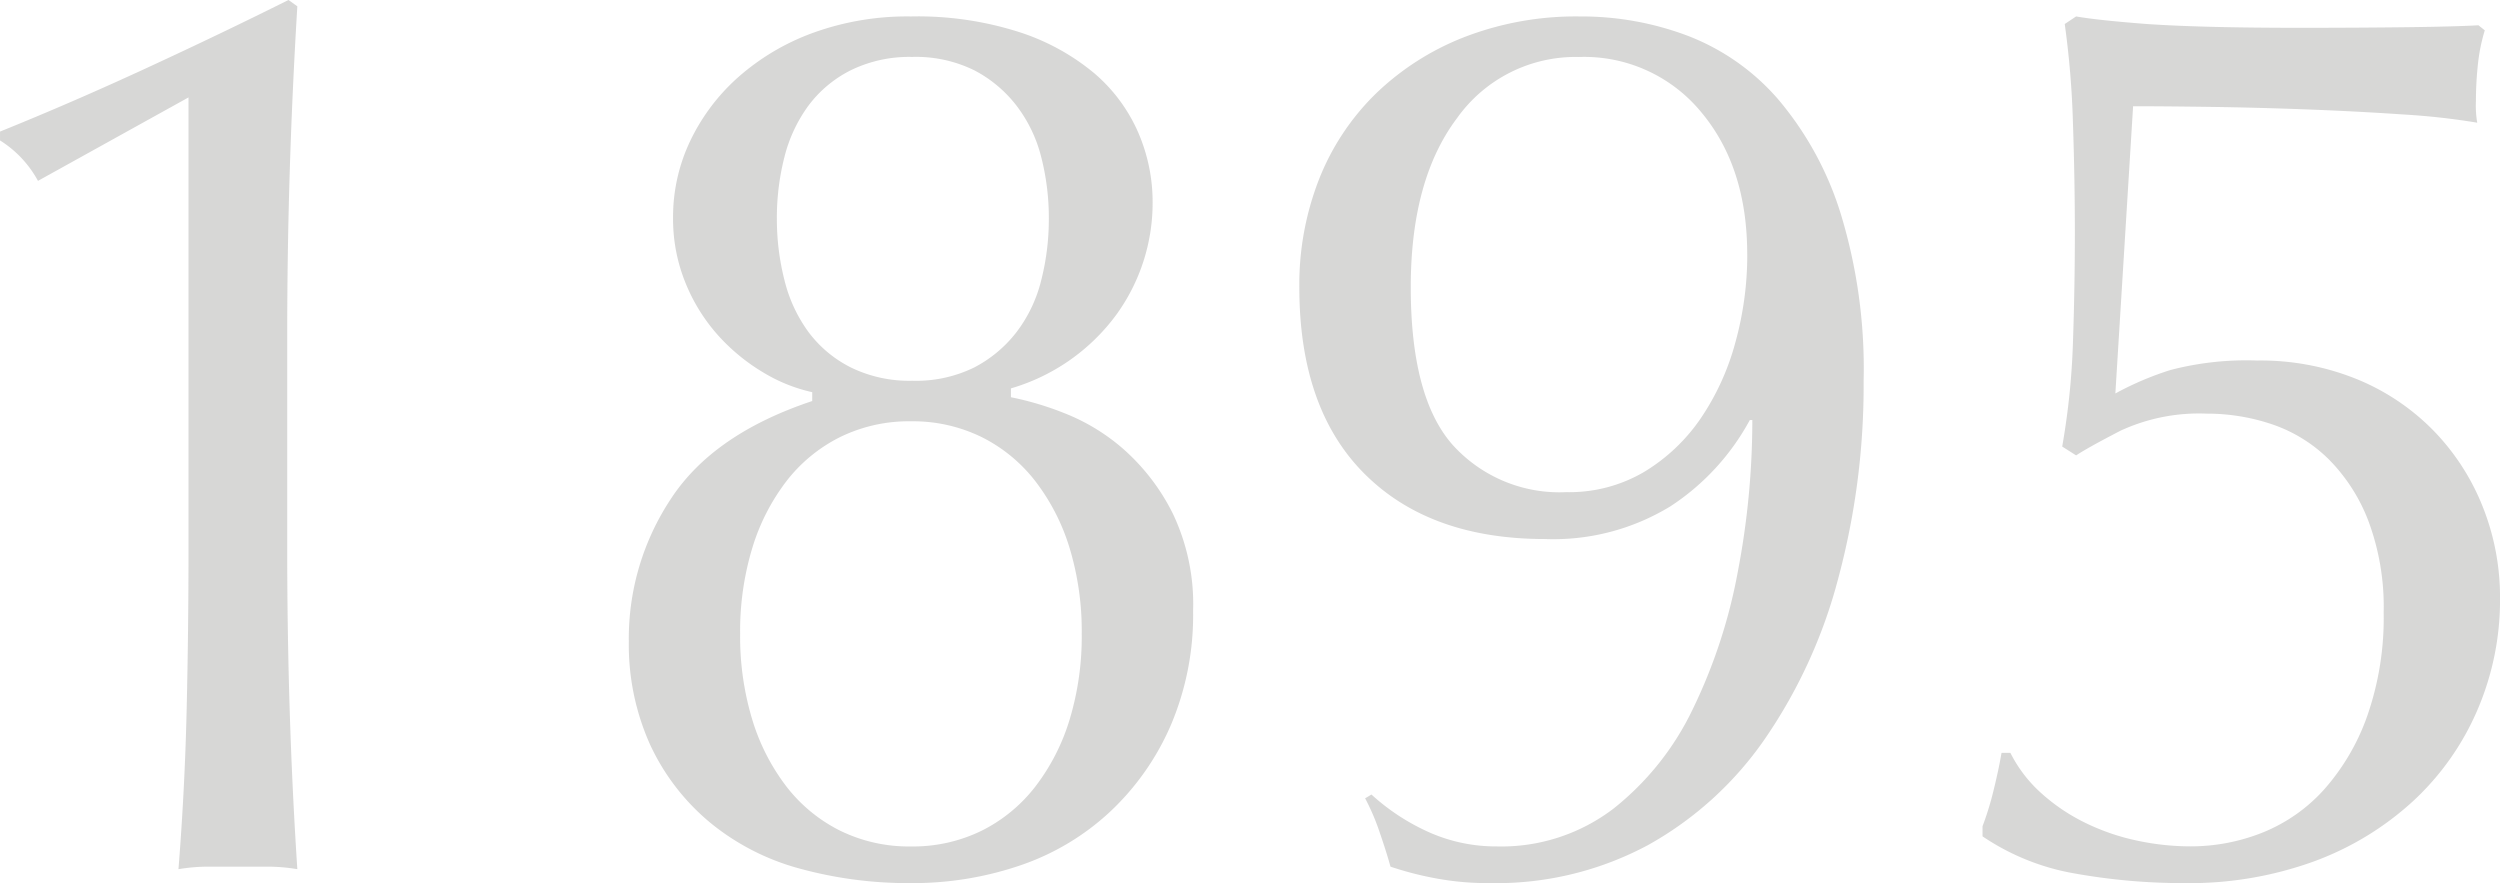 <svg xmlns="http://www.w3.org/2000/svg" width="191.672" height="67.706" viewBox="0 0 191.672 67.706">
  <path id="パス_1329403" data-name="パス 1329403" d="M23.571-58.976v34.532q0,6.4-.145,12.513T22.8.194A13.853,13.853,0,0,1,25.075,0h4.559a13.853,13.853,0,0,1,2.28.194q-.388-5.917-.582-12.077t-.194-12.561v-16.2q0-6.4.194-12.658t.582-12.659l-.679-.485q-5.044,2.522-10.815,5.189t-11.3,4.9v.679a8.389,8.389,0,0,1,2.91,3.1ZM92.053-17.848a21.946,21.946,0,0,1-.921,6.547A16.065,16.065,0,0,1,88.512-6.16a11.924,11.924,0,0,1-4.122,3.4,11.977,11.977,0,0,1-5.432,1.212,11.977,11.977,0,0,1-5.432-1.212A11.924,11.924,0,0,1,69.4-6.16,16.065,16.065,0,0,1,66.785-11.3a21.946,21.946,0,0,1-.922-6.547,21.946,21.946,0,0,1,.922-6.548A16.065,16.065,0,0,1,69.4-29.537a11.924,11.924,0,0,1,4.122-3.395,11.977,11.977,0,0,1,5.432-1.213,11.977,11.977,0,0,1,5.432,1.213,11.924,11.924,0,0,1,4.122,3.395A16.065,16.065,0,0,1,91.132-24.4,21.946,21.946,0,0,1,92.053-17.848ZM89.531-49.664a18.942,18.942,0,0,1-.582,4.7,10.8,10.8,0,0,1-1.892,3.977,9.807,9.807,0,0,1-3.249,2.716,10.127,10.127,0,0,1-4.753,1.018,10.2,10.2,0,0,1-4.7-1.018,9.2,9.2,0,0,1-3.25-2.716,11.259,11.259,0,0,1-1.843-3.977,18.942,18.942,0,0,1-.582-4.7,18.768,18.768,0,0,1,.582-4.753A11.29,11.29,0,0,1,71.1-58.345a9.2,9.2,0,0,1,3.25-2.716,10.2,10.2,0,0,1,4.7-1.019,10.127,10.127,0,0,1,4.753,1.019,9.807,9.807,0,0,1,3.249,2.716,10.824,10.824,0,0,1,1.892,3.928A18.769,18.769,0,0,1,89.531-49.664Zm-32.2,32.3a18.652,18.652,0,0,0,1.649,8.051,17.112,17.112,0,0,0,4.559,5.917A18.342,18.342,0,0,0,70.422.146a31.49,31.49,0,0,0,8.536,1.116A25.5,25.5,0,0,0,87.348-.1,19.105,19.105,0,0,0,94.236-4.22a19.882,19.882,0,0,0,4.656-6.645,21.566,21.566,0,0,0,1.7-8.73,16.171,16.171,0,0,0-1.552-7.469,16.229,16.229,0,0,0-3.734-4.9,15.377,15.377,0,0,0-4.608-2.813,23.361,23.361,0,0,0-4.074-1.212v-.679a15.371,15.371,0,0,0,8.1-5.674,14.6,14.6,0,0,0,2.764-8.584,13.383,13.383,0,0,0-1.115-5.384,12.56,12.56,0,0,0-3.347-4.51A17.236,17.236,0,0,0,87.3-63.972a25.519,25.519,0,0,0-8.342-1.212,21.191,21.191,0,0,0-7.518,1.261,17.913,17.913,0,0,0-5.723,3.395,15.408,15.408,0,0,0-3.686,4.9,13.539,13.539,0,0,0-1.31,5.868,12.983,12.983,0,0,0,.97,5.044,13.723,13.723,0,0,0,2.522,4.026,14.935,14.935,0,0,0,3.443,2.813,12.4,12.4,0,0,0,3.734,1.5v.679q-7.566,2.522-10.815,7.469A19.383,19.383,0,0,0,57.327-17.363Zm85.748-29.585a25.113,25.113,0,0,1-.921,6.79,19.221,19.221,0,0,1-2.668,5.82,14.014,14.014,0,0,1-4.316,4.074,11.315,11.315,0,0,1-5.965,1.552,11.032,11.032,0,0,1-8.73-3.637q-3.2-3.637-3.2-12.076,0-8.245,3.54-12.95a11.152,11.152,0,0,1,9.36-4.7,11.615,11.615,0,0,1,9.361,4.22Q143.075-53.641,143.075-46.948ZM114.266-5.529l-.485.291A17.2,17.2,0,0,1,114.9-2.619q.534,1.552.825,2.619a24.981,24.981,0,0,0,3.1.825,21.825,21.825,0,0,0,4.559.437,24.628,24.628,0,0,0,12.076-2.91A26.581,26.581,0,0,0,144.433-9.8a39.207,39.207,0,0,0,5.626-12.319A57.058,57.058,0,0,0,152-37.248,40.623,40.623,0,0,0,150.2-50.2a25,25,0,0,0-4.753-8.633,17.431,17.431,0,0,0-6.887-4.85,23,23,0,0,0-8.294-1.5,23.718,23.718,0,0,0-8.924,1.6,20.445,20.445,0,0,0-6.79,4.365,18.8,18.8,0,0,0-4.316,6.548,22.126,22.126,0,0,0-1.5,8.245q0,9.312,5,14.307t13.823,5a17.208,17.208,0,0,0,9.651-2.522,18.285,18.285,0,0,0,6.063-6.6h.194a61.706,61.706,0,0,1-1.115,11.64A41.044,41.044,0,0,1,138.9-12.076a21.617,21.617,0,0,1-6.062,7.615,14.159,14.159,0,0,1-8.973,2.91,12.625,12.625,0,0,1-5.141-1.067A16.568,16.568,0,0,1,114.266-5.529ZM171.3-36.278,172.66-58.3q2.231,0,5.82.049t7.469.194q3.88.146,7.421.388a53.584,53.584,0,0,1,5.674.631,7.7,7.7,0,0,1-.1-1.649,26.858,26.858,0,0,1,.146-2.764,13.923,13.923,0,0,1,.533-2.668l-.485-.388q-1.746.1-5.335.146t-8.245.049q-7.566,0-11.834-.291-3.783-.291-5.432-.582l-.873.582a68.87,68.87,0,0,1,.63,7.614q.146,4.316.146,8.39,0,4.171-.146,8.39a56.277,56.277,0,0,1-.824,8l1.067.679q.873-.582,3.4-1.892a14.326,14.326,0,0,1,6.6-1.31,15.562,15.562,0,0,1,5.044.825,11.368,11.368,0,0,1,4.316,2.668,13.549,13.549,0,0,1,3.055,4.753,18.8,18.8,0,0,1,1.164,6.984,22.814,22.814,0,0,1-1.261,7.954,17.023,17.023,0,0,1-3.3,5.626,12.713,12.713,0,0,1-4.7,3.3,14.881,14.881,0,0,1-5.577,1.067A19.64,19.64,0,0,1,173-1.988a16.992,16.992,0,0,1-3.977-1.358,14.52,14.52,0,0,1-3.395-2.28,10.466,10.466,0,0,1-2.377-3.1h-.679q-.194,1.164-.582,2.765a23.291,23.291,0,0,1-.873,2.862v.776A18.1,18.1,0,0,0,168.246.534a47.111,47.111,0,0,0,8.391.728,27.952,27.952,0,0,0,9.846-1.649A22.866,22.866,0,0,0,194.1-5a20.527,20.527,0,0,0,4.947-6.984,21.339,21.339,0,0,0,1.746-8.584,18.75,18.75,0,0,0-1.31-6.984,17.777,17.777,0,0,0-3.734-5.82,17.451,17.451,0,0,0-5.868-3.977,19.631,19.631,0,0,0-7.712-1.455,23.112,23.112,0,0,0-6.645.727A23.655,23.655,0,0,0,171.3-36.278Z" transform="translate(-9.118 66.445)" fill="#393835" opacity="0.2"/>
</svg>
